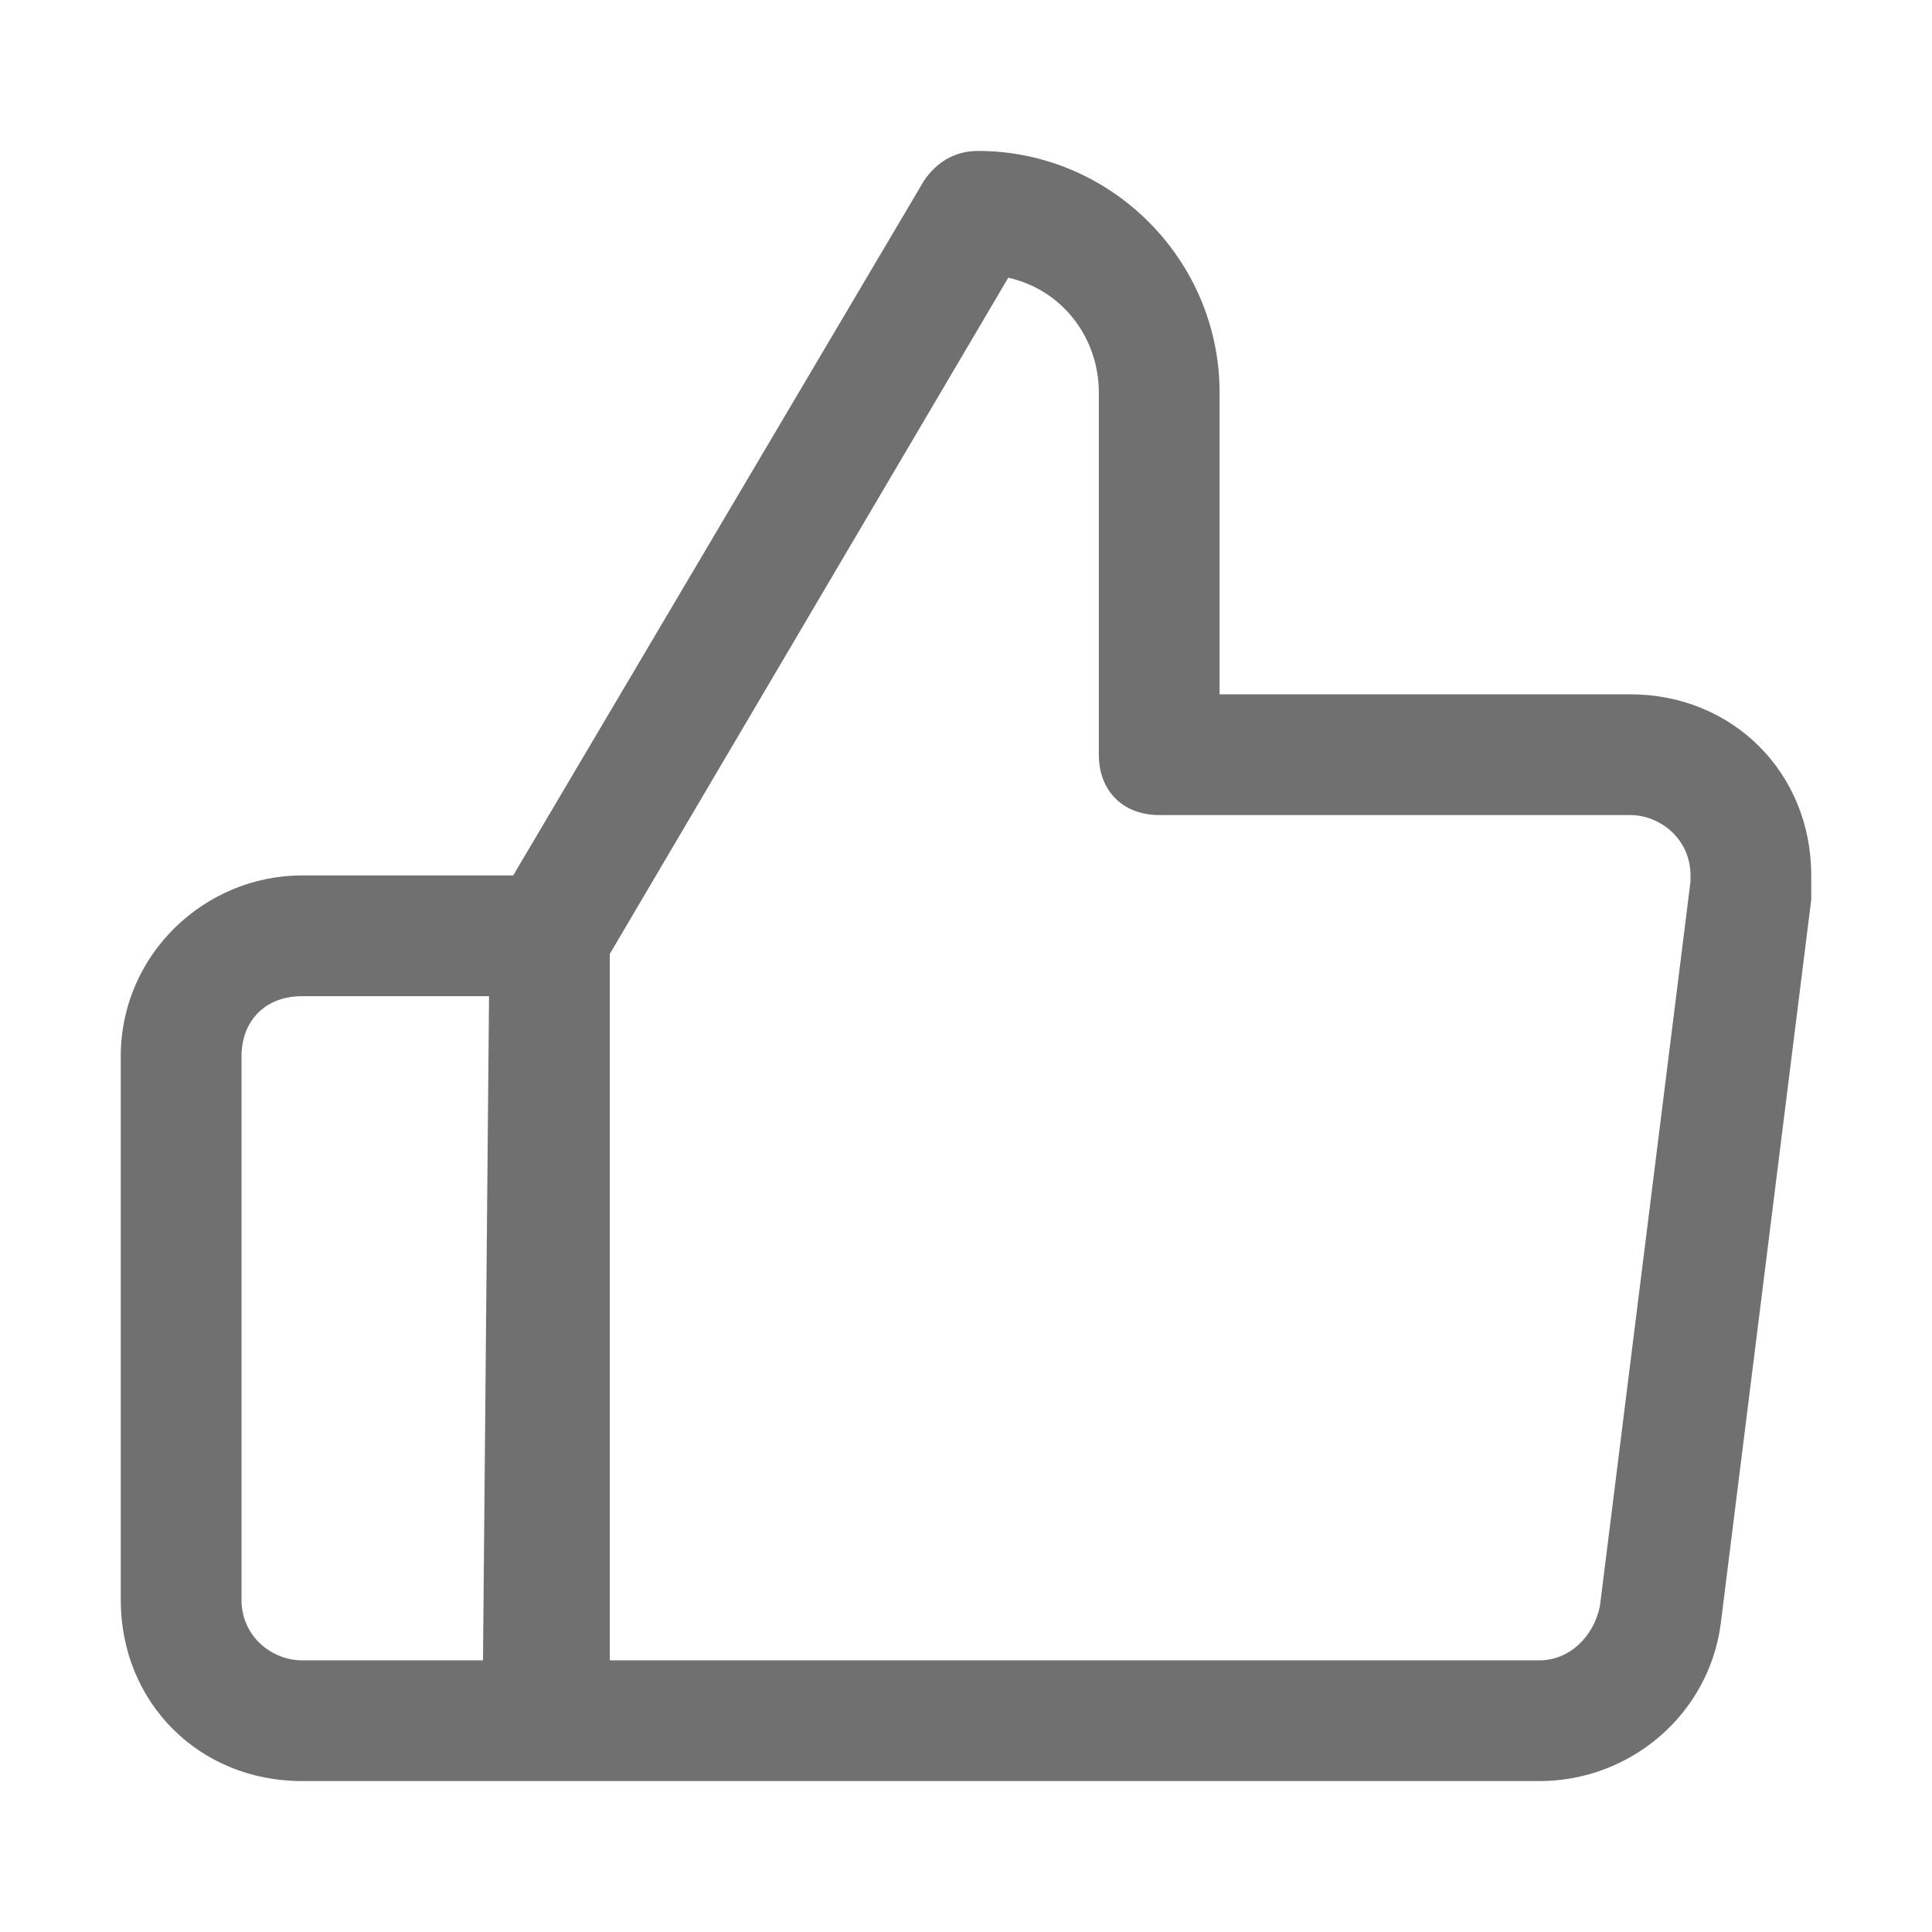 <?xml version="1.0" standalone="no"?><!DOCTYPE svg PUBLIC "-//W3C//DTD SVG 1.1//EN" "http://www.w3.org/Graphics/SVG/1.1/DTD/svg11.dtd"><svg t="1578015384191" class="icon" viewBox="0 0 1024 1024" version="1.1" xmlns="http://www.w3.org/2000/svg" p-id="1752" xmlns:xlink="http://www.w3.org/1999/xlink" width="64" height="64"><defs><style type="text/css"></style></defs><path d="M259.2 528h-99.2c-19.2 0-32 12.8-32 32v288c0 19.2 16 32 32 32h96l3.2-352z m12.8-64l217.6-368c6.4-9.6 16-16 28.8-16 70.4 0 128 57.6 128 128v160h217.6c54.4 0 96 41.6 96 96v12.8l-48 384c-6.4 48-48 83.2-96 83.2h-656c-54.4 0-96-41.6-96-96v-288c0-54.4 44.8-96 96-96h112z m342.4-32c-19.2 0-32-12.8-32-32v-192c0-28.8-19.2-54.4-48-60.8l-211.2 358.4v374.4h492.8c16 0 28.8-12.8 32-28.8l48-384v-3.2c0-19.2-16-32-32-32h-249.6z" p-id="1753" fill="#707070"></path></svg>